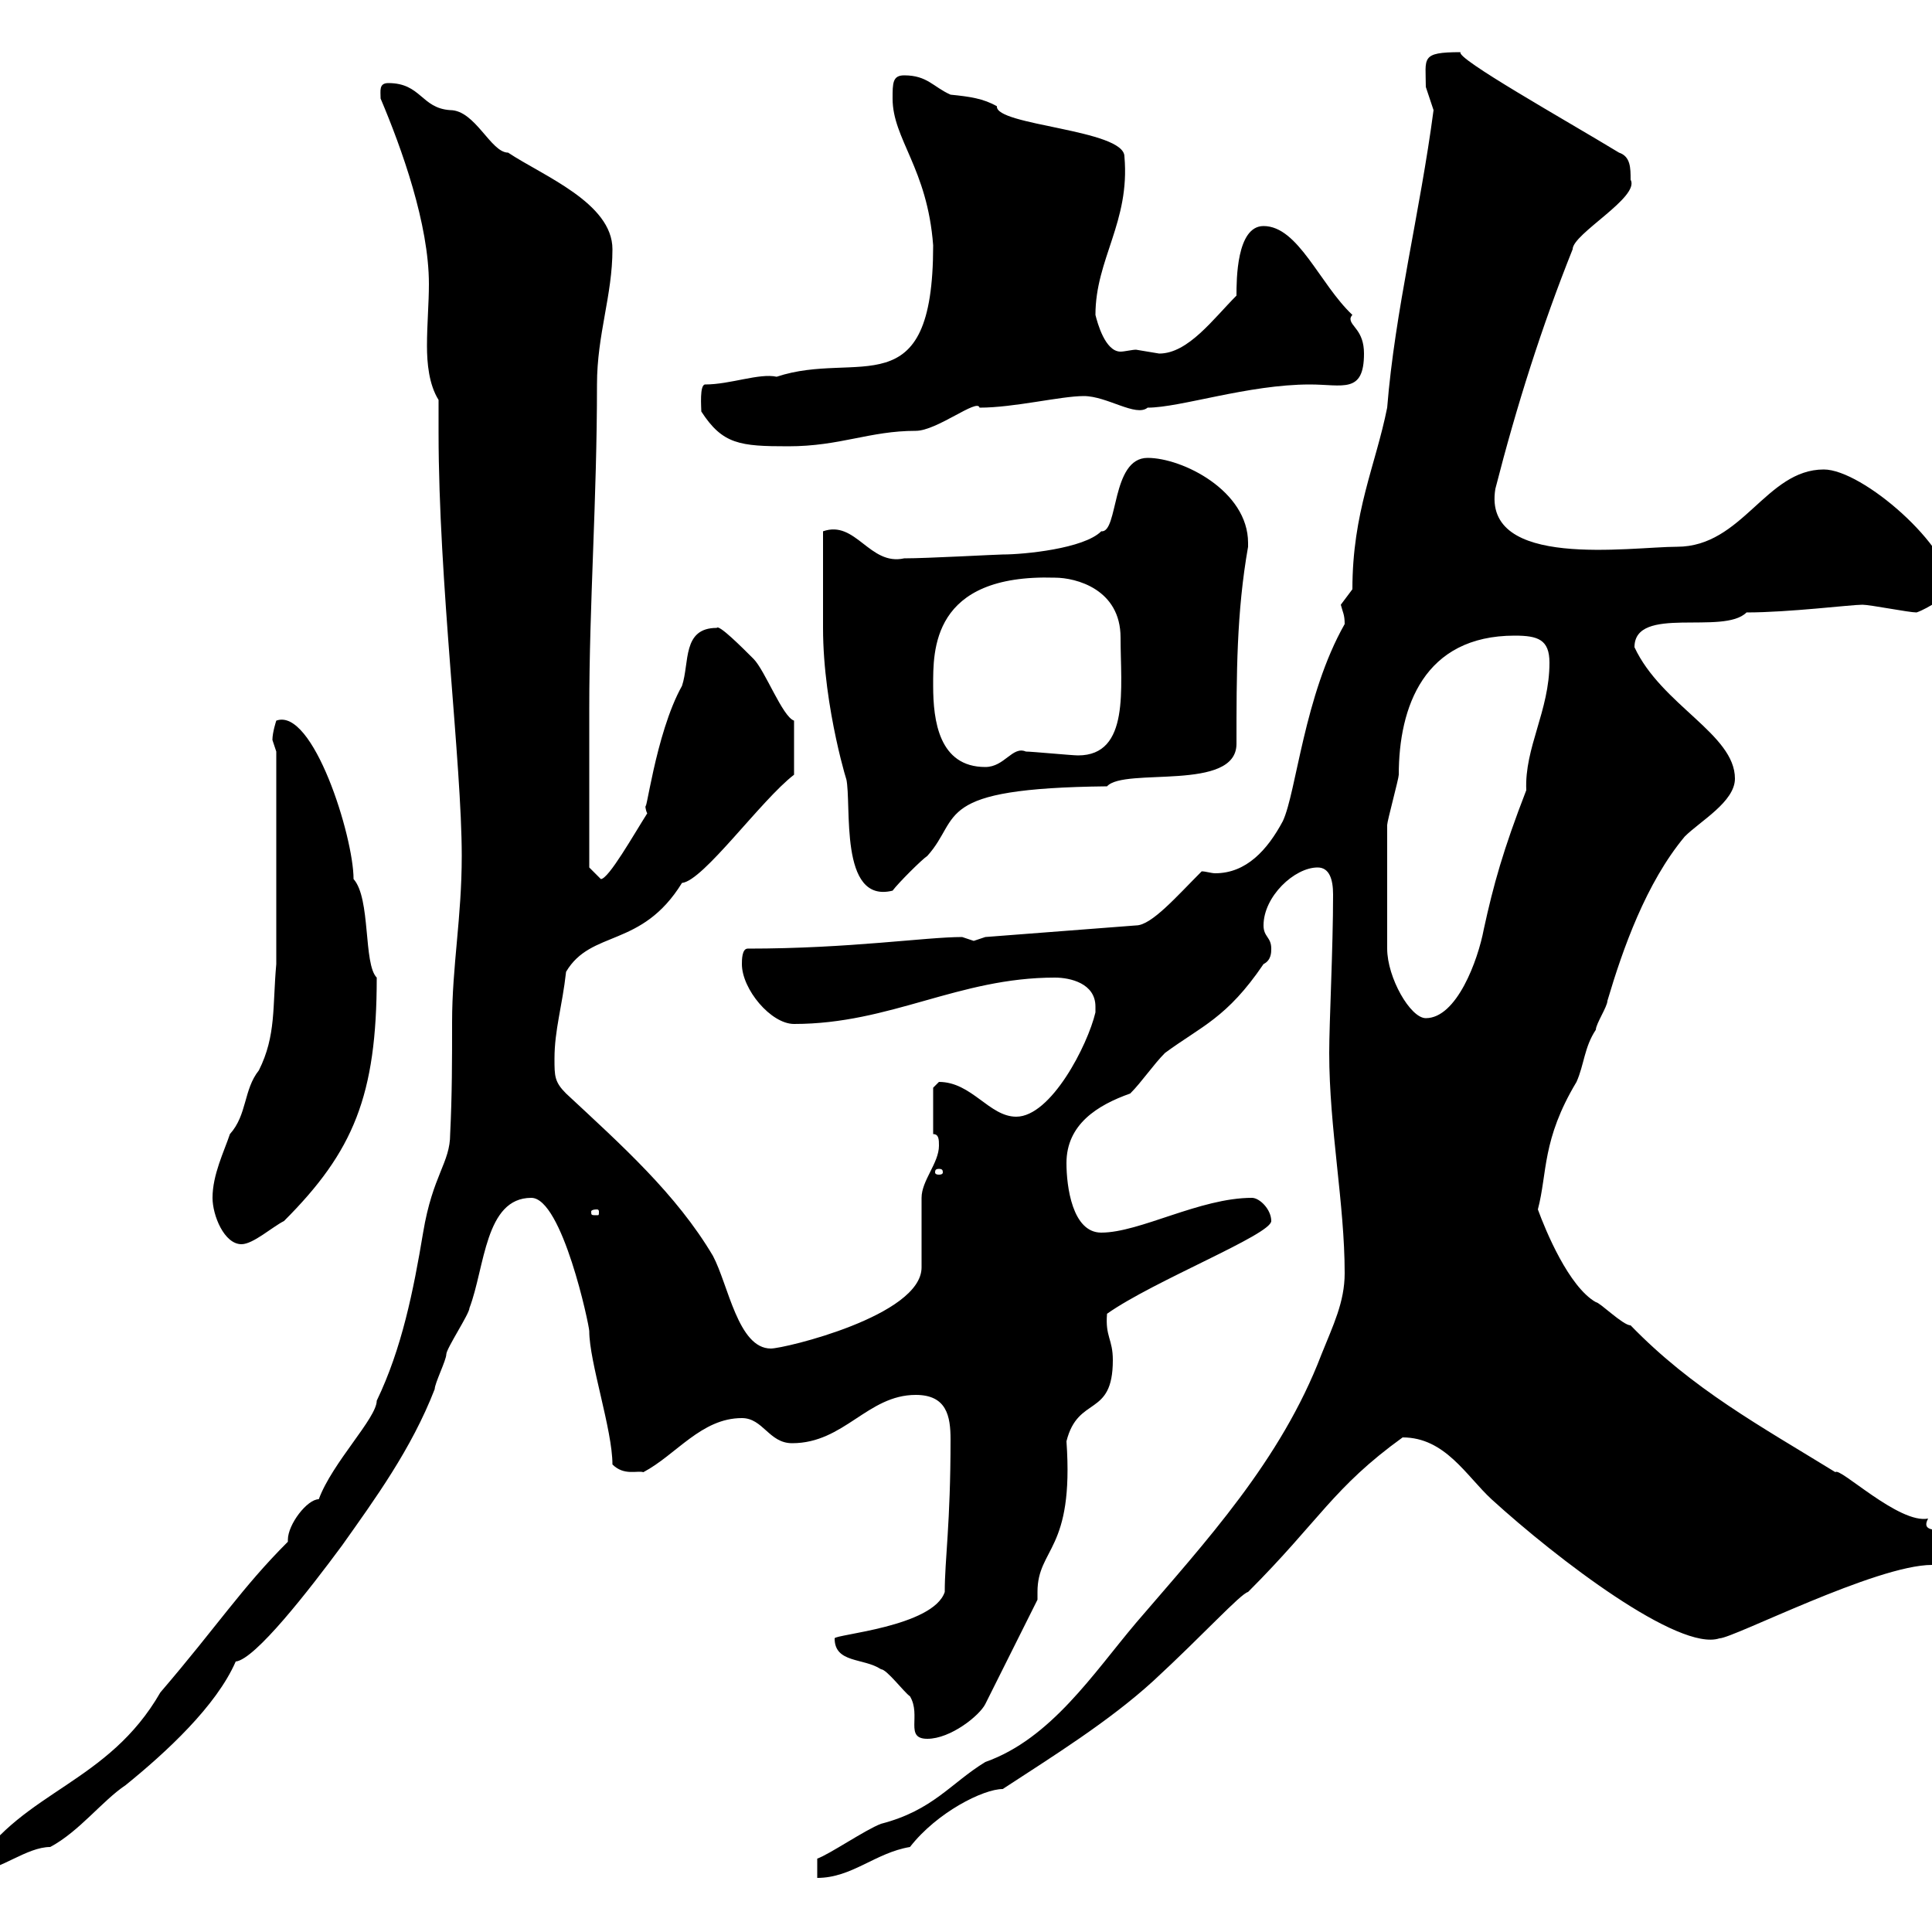 <svg xmlns="http://www.w3.org/2000/svg" xmlns:xlink="http://www.w3.org/1999/xlink" width="300" height="300"><path d="M208.80 197.70C208.80 202.20 207 205.80 205.20 210.30C198.90 226.80 187.20 239.40 176.40 252C169.80 259.80 163.20 270 153 273.60C147.60 276.90 144.90 281.10 136.80 283.20C134.40 284.10 128.70 288 126.90 288.60L126.90 291.60C132.30 291.60 135.90 287.70 141.30 286.80C145.50 281.40 152.70 277.80 155.70 277.80C163.50 272.70 172.20 267.30 179.10 261C186.90 253.80 192.60 247.50 193.80 247.20C204.90 236.10 207 231 217.80 223.20C224.40 223.20 227.70 229.20 231.60 232.80C241.80 242.10 260.70 256.50 267 254.40C269.10 254.40 291.30 243 300 243C301.80 241.80 303.60 241.80 304.80 240C304.80 236.10 297.60 239.10 299.40 235.80C294.90 236.70 285.60 227.70 285 228.60C273.30 221.40 262.80 215.70 253.20 205.80C252 205.80 248.40 202.20 247.80 202.20C243.60 199.80 240 191.10 238.80 187.80C240.30 182.10 239.40 177 244.80 168C246 165.30 246 162.60 247.80 159.90C247.80 159 249.60 156.30 249.60 155.40C252 147.30 255.60 137.10 261.60 129.90C264 127.50 269.40 124.50 269.40 120.90C269.40 114 258 109.50 253.80 100.50C253.80 93.90 267.60 98.70 271.20 95.10C277.80 95.10 287.40 93.90 289.20 93.90C290.40 93.90 296.40 95.10 297.60 95.10C299.40 94.50 303 92.10 303 91.50C303 84.90 289.20 72.90 283.20 72.90C274.20 72.90 270.60 84.90 260.40 84.90C253.20 84.90 230.10 88.50 232.20 75.90C235.50 63 239.40 50.70 244.20 38.70C244.20 36.30 254.70 30.60 253.20 27.90C253.20 26.10 253.20 24.30 251.40 23.70C243 18.60 225.90 9 226.80 8.10C220.50 8.10 221.40 9 221.40 13.50C221.40 13.50 222.60 17.10 222.60 17.10C220.50 33 216.60 48.30 215.40 63.30C213.60 72.30 210 79.50 210 91.50C210 91.50 208.20 93.90 208.20 93.90C208.50 95.10 208.80 95.40 208.80 96.90C202.50 108 201.30 123 199.20 127.50C196.80 132 193.50 135.60 188.70 135.60C188.10 135.60 187.20 135.30 186.60 135.30C182.70 139.20 178.80 143.70 176.40 143.70L153 145.50C153 145.50 151.20 146.10 151.20 146.10C151.20 146.10 149.40 145.50 149.40 145.50C143.70 145.50 132 147.30 116.10 147.30C115.20 147.30 115.20 149.10 115.20 149.70C115.20 153.60 119.70 159 123.30 159C138.30 159 148.80 151.80 163.80 151.80C166.20 151.80 170.10 152.70 170.10 156.30C170.10 156.60 170.10 156.90 170.10 157.20C168.90 162.30 163.20 173.40 157.80 173.40C153.60 173.40 150.90 168 145.80 168C145.80 168 144.90 168.90 144.90 168.90L144.90 176.10C145.80 176.10 145.80 177 145.80 177.90C145.80 180.60 143.10 183.30 143.10 186C143.10 186.90 143.10 195.90 143.10 196.80C143.10 204.30 121.80 209.40 119.70 209.40C114.60 209.40 113.10 199.50 110.70 195C105 185.40 96.60 177.90 87.90 169.80C86.10 168 86.10 167.10 86.10 164.40C86.10 159.90 87.30 156.30 87.90 150.90C91.80 144.30 99.60 147.30 105.90 137.10C109.20 136.80 118.20 124.20 123.30 120.30L123.30 111.90C121.50 111.30 118.80 104.10 117 102.30C115.20 100.50 111.60 96.90 111.30 97.50C105.90 97.50 107.10 102.90 105.90 106.50C101.70 114 100.20 127.80 100.20 124.80C100.20 125.10 100.20 125.70 100.50 126.30C98.40 129.60 94.50 136.50 93.30 136.50L91.50 134.70C91.50 131.40 91.50 128.40 91.50 110.10C91.50 93.60 92.70 77.70 92.70 59.70C92.70 51.90 95.10 45.90 95.10 38.70C95.10 31.50 84.30 27.30 78.90 23.70C76.20 23.70 73.80 17.10 69.90 17.10C65.40 16.80 65.40 12.90 60.30 12.90C58.80 12.90 59.10 14.10 59.10 15.30C62.40 23.10 66.60 34.80 66.60 44.10C66.60 47.10 66.30 50.40 66.30 53.70C66.30 56.40 66.60 59.70 68.10 62.10C68.10 63.90 68.10 65.70 68.10 67.20C68.10 90.30 71.70 118.50 71.70 132.90C71.70 142.50 70.20 150 70.20 158.70C70.20 164.40 70.20 170.10 69.90 176.10C69.90 180.60 67.20 182.40 65.70 191.40C64.20 200.40 62.40 209.40 58.50 217.50C58.50 220.20 51.60 227.10 49.50 232.80C47.70 232.80 44.70 236.70 44.70 239.10C44.70 239.10 44.70 239.40 44.70 239.40C37.50 246.60 33.90 252.30 24.90 262.80C16.80 276.90 3.60 278.10-3.90 289.80C-3.90 289.80-3 290.40-3 290.40C0 290.40 4.20 286.80 7.80 286.80C12.30 284.40 15.90 279.60 19.50 277.20C25.80 272.10 33.60 264.90 36.60 258C39.60 257.70 48 246.90 53.10 240C58.20 232.80 63.90 225 67.50 215.70C67.50 214.80 69.30 211.20 69.30 210.30C69.30 209.40 72.90 204 72.90 203.10C75.30 196.80 75.30 186 82.50 186C87.30 186 91.50 205.80 91.50 206.70C91.50 211.50 95.10 222 95.10 227.40C96.90 229.20 99 228.30 99.90 228.60C105 225.90 108.90 220.20 115.20 220.20C118.50 220.20 119.40 224.10 123 224.10C131.10 224.10 134.70 216.60 142.20 216.60C147 216.60 147.60 219.90 147.60 223.50C147.60 236.70 146.70 242.10 146.70 247.20C144.90 252.60 129.60 253.80 129.60 254.40C129.60 258.30 134.10 257.40 136.80 259.20C137.70 259.20 140.40 262.80 141.30 263.40C143.10 266.40 140.40 270 144 270C147.60 270 152.10 266.40 153 264.60L161.10 248.40C161.10 248.10 161.10 247.50 161.10 247.20C161.10 240.30 166.80 240.90 165.60 223.80C167.40 216.60 172.80 220.20 172.80 211.20C172.80 207.90 171.60 207.60 171.90 204C179.10 198.90 197.40 191.70 197.40 189.60C197.40 187.80 195.60 186 194.40 186C186.30 186 177 191.40 171 191.40C166.50 191.40 165.60 184.20 165.60 180.60C165.60 174.60 170.40 171.60 175.50 169.80C177.30 168 179.10 165.30 180.90 163.50C186.60 159.30 190.50 158.10 196.20 149.70C197.40 149.10 197.40 147.90 197.40 147.30C197.40 145.50 196.20 145.50 196.20 143.70C196.20 139.20 201 134.70 204.60 134.70C206.40 134.70 207 136.50 207 138.90C207 147.30 206.40 158.70 206.40 163.50C206.40 175.20 208.80 186.90 208.80 197.70ZM33 186C33 188.70 34.80 193.20 37.50 193.20C39.30 193.20 42.30 190.50 44.10 189.60C54.90 178.80 58.50 170.10 58.50 151.80C56.40 149.70 57.60 139.50 54.90 136.50C54.90 129.90 48.60 109.80 42.90 111.90C42.90 111.90 42.30 113.70 42.30 114.90C42.30 114.90 42.90 116.70 42.90 116.70L42.90 149.70C42.30 156.30 42.90 160.80 40.20 166.20C37.80 169.20 38.40 173.10 35.70 176.10C34.80 178.80 33 182.40 33 186ZM92.70 187.80C93 187.80 93 188.10 93 188.10C93 188.70 93 188.70 92.70 188.70C91.80 188.70 91.80 188.70 91.80 188.10C91.80 188.10 91.80 187.80 92.70 187.80ZM145.80 181.50C146.40 181.50 146.40 181.80 146.40 182.10C146.40 182.10 146.40 182.40 145.80 182.40C145.20 182.40 145.20 182.10 145.20 182.10C145.20 181.80 145.20 181.50 145.80 181.50ZM215.40 147.30C215.40 140.40 215.40 132 215.40 128.10C215.40 127.50 217.20 120.90 217.20 120.30C217.20 109.80 221.10 98.70 235.20 98.70C238.80 98.70 240.60 99.30 240.60 102.90C240.60 110.40 236.70 116.10 237 122.70C233.40 132 231.90 137.40 230.40 144.30C229.50 149.10 226.20 158.10 221.40 158.10C219 158.10 215.40 151.80 215.40 147.30ZM127.80 82.50C127.80 84.90 127.80 95.70 127.80 97.50C127.80 110.10 132 123 131.40 120.90C132.30 124.80 130.20 140.40 138.60 138.30C139.50 137.10 143.10 133.50 144 132.90C149.40 126.90 144.60 122.40 171.90 122.10C174.60 119.10 192 123 192 115.50C192 104.70 192 95.10 193.80 84.90C193.80 84.90 193.80 84.90 193.80 84.30C193.80 76.20 183.60 71.10 178.20 71.10C172.50 71.10 173.70 82.80 171 82.50C168.30 85.20 159 86.10 155.70 86.10C154.80 86.10 144 86.70 140.40 86.70C135 87.90 132.90 80.70 127.80 82.50ZM144.90 106.50C144.90 101.10 144.60 89.10 163.80 89.70C167.10 89.70 174 91.50 174 99C174 106.80 175.50 117.30 167.40 117.30C166.50 117.30 160.20 116.70 159.30 116.70C157.20 115.80 156 119.10 153 119.10C145.80 119.10 144.90 111.90 144.90 106.50ZM108.90 63.90C112.20 69 114.90 69.30 122.40 69.30C130.50 69.30 135 66.90 142.20 66.90C145.50 66.90 151.80 61.80 152.10 63.30C157.50 63.30 164.70 61.50 168.30 61.50C171.90 61.50 176.40 64.80 178.20 63.30C183.30 63.30 193.80 59.70 203.40 59.70C208.50 59.70 211.80 61.20 211.80 54.90C211.80 51.30 209.70 50.70 209.70 49.50C209.70 49.50 209.70 49.20 210 48.90C204.90 44.10 201.60 35.10 196.20 35.10C192 35.10 192 43.50 192 45.90C188.40 49.50 184.50 54.90 180 54.90C180 54.90 176.40 54.30 176.40 54.30C175.80 54.30 174.60 54.60 174 54.60C171.60 54.60 170.40 50.10 170.10 48.90C170.10 40.20 175.50 34.50 174.60 24.30C174.60 20.10 154.50 19.50 154.80 16.50C152.70 15.30 150.60 15 147.60 14.70C144.90 13.50 144 11.70 140.40 11.70C138.60 11.70 138.60 12.90 138.60 15.30C138.60 21.60 144 26.10 144.90 38.10C144.90 63.60 133.20 54.30 120.60 58.50C117.90 57.90 113.40 59.70 109.50 59.70C108.60 59.70 108.90 63.30 108.90 63.90Z"/></svg>